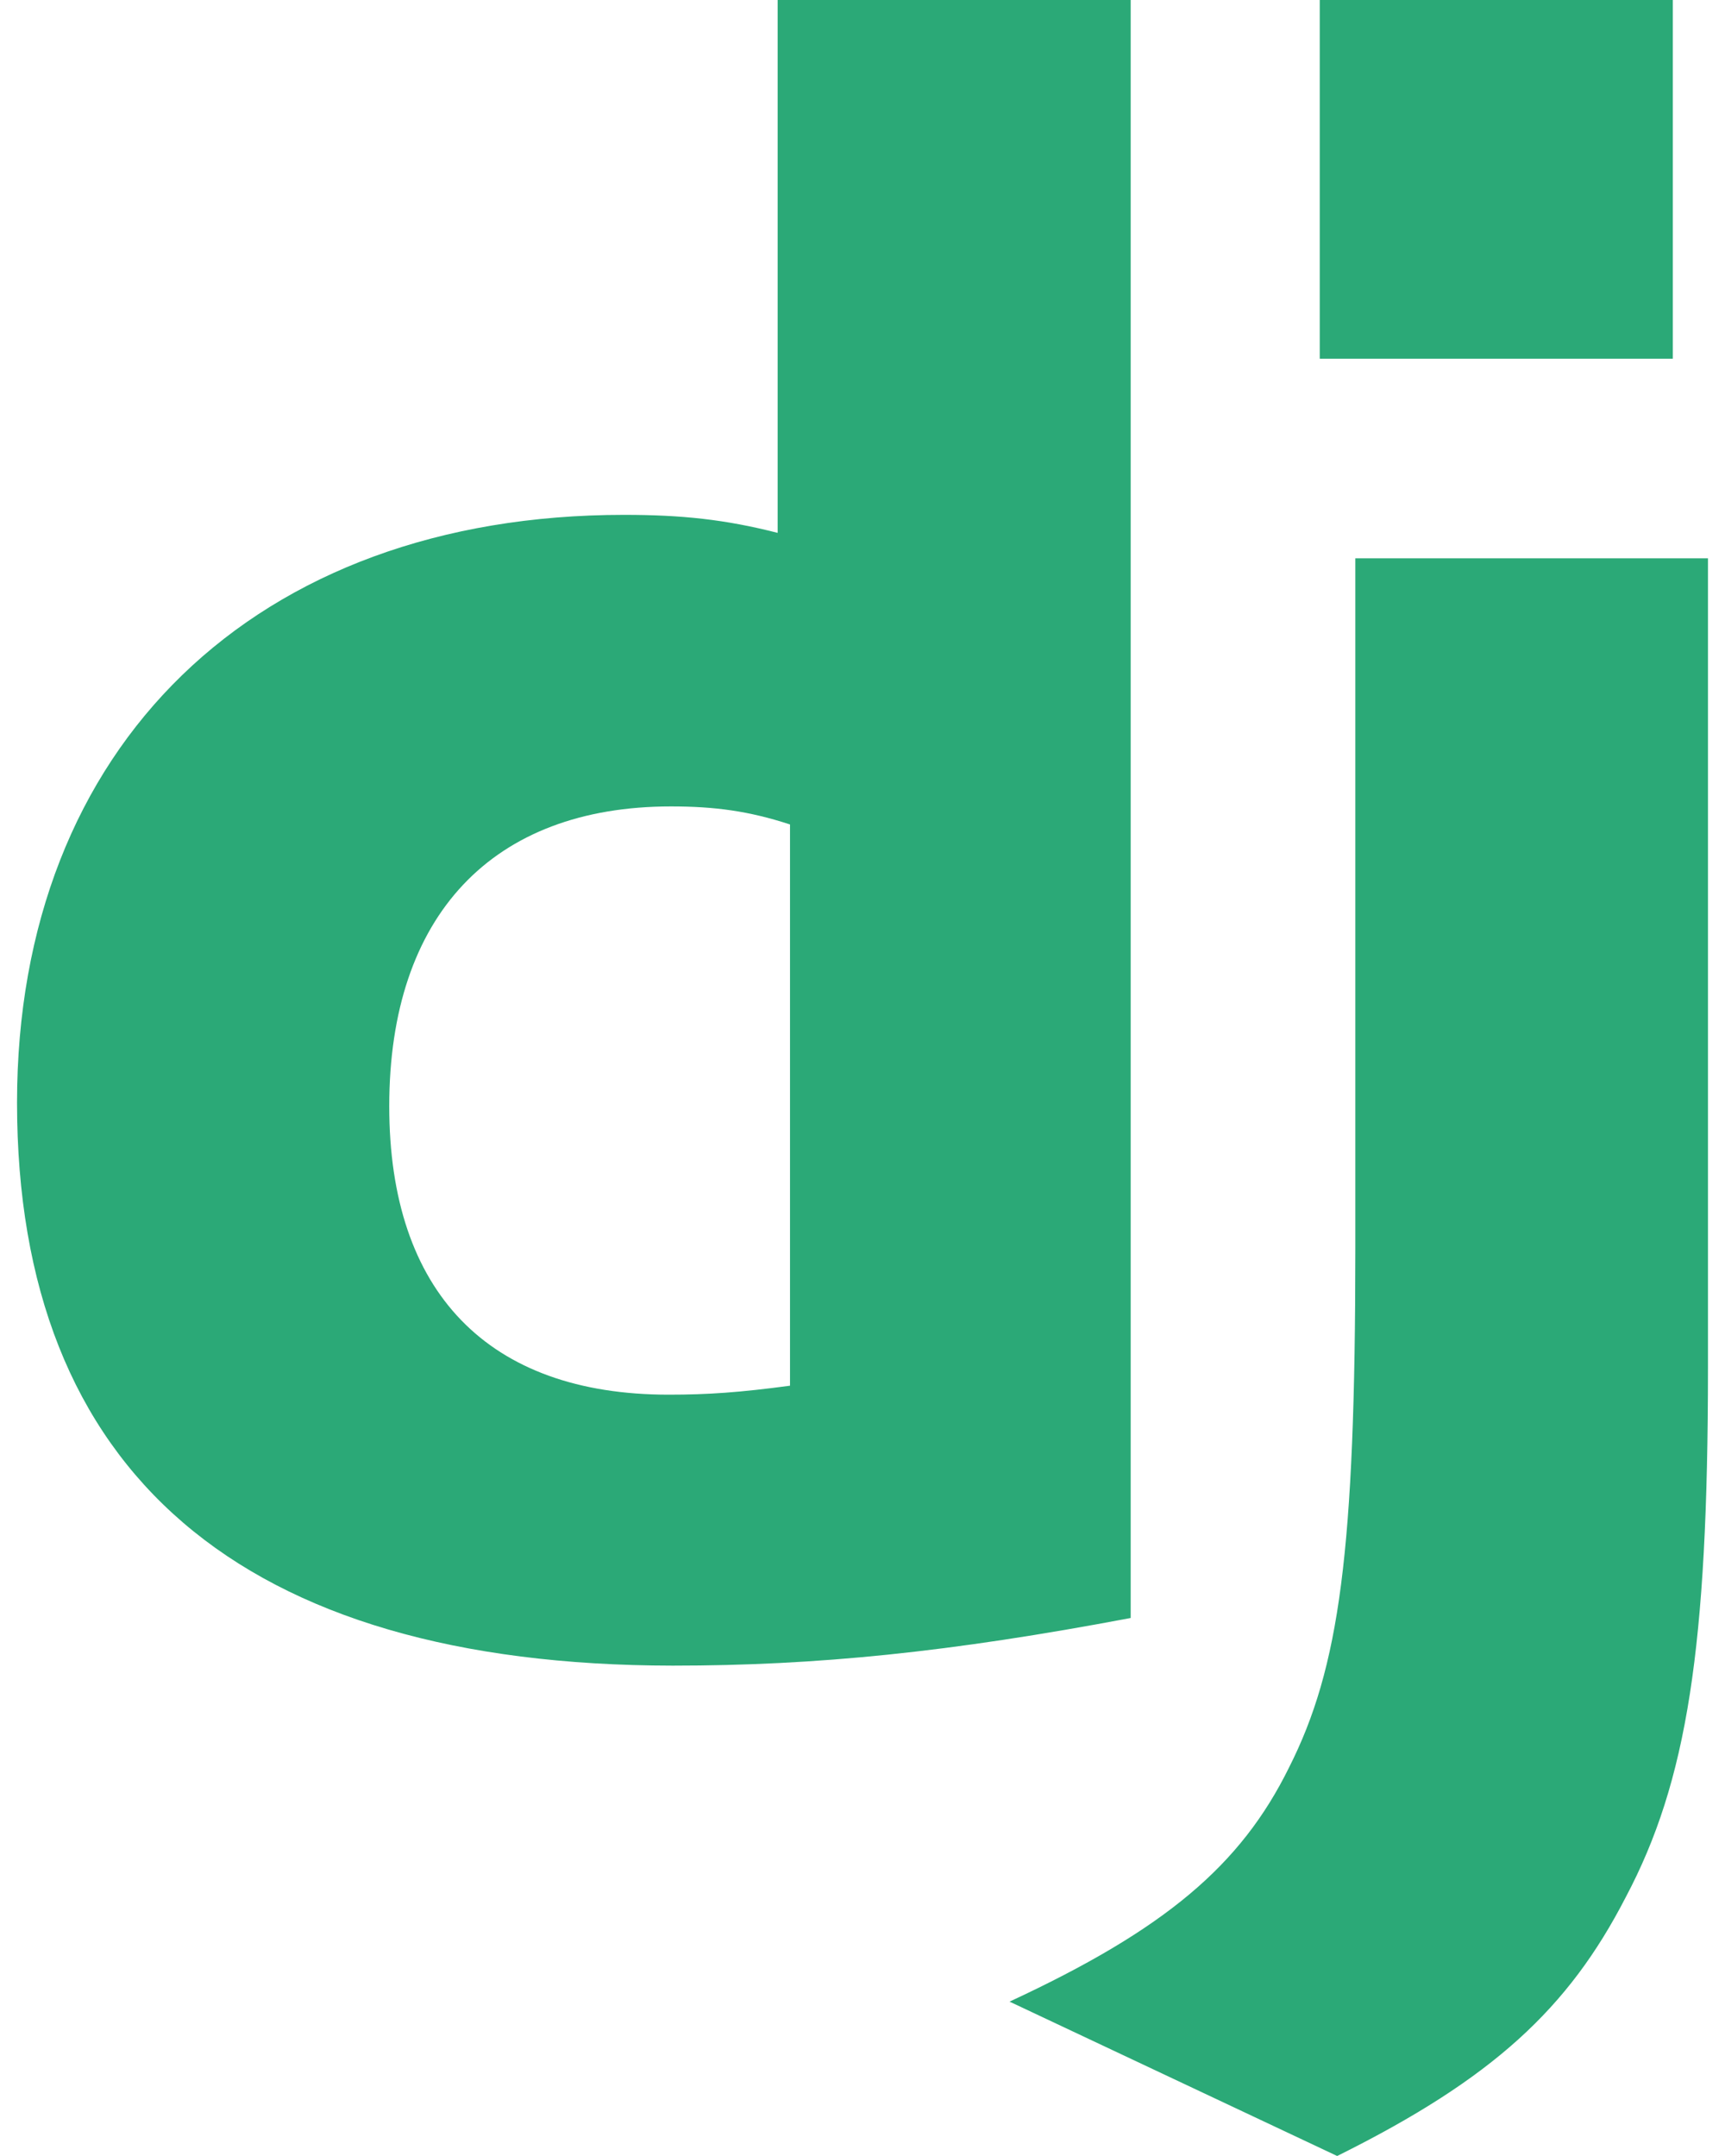 <svg width="40" height="50" viewBox="0 0 40 50" fill="none" xmlns="http://www.w3.org/2000/svg">
<path d="M18.033 0H26.219V37.523C22.026 38.316 18.939 38.628 15.599 38.628C5.6 38.618 0.395 34.151 0.395 25.571C0.395 17.305 5.916 11.94 14.471 11.94C15.799 11.94 16.81 12.045 18.033 12.358V0ZM18.319 19.12C17.361 18.807 16.57 18.702 15.559 18.702C11.418 18.702 9.026 21.228 9.026 25.654C9.026 29.964 11.313 32.344 15.506 32.344C16.412 32.344 17.15 32.293 18.319 32.136V19.12V19.12Z" fill="#2BA977"/>
<path d="M39.605 12.948V31.735C39.605 38.205 39.12 41.316 37.698 43.999C36.37 46.578 34.621 48.204 31.007 50L23.41 46.42C27.024 44.741 28.773 43.257 29.89 40.992C31.059 38.676 31.428 35.993 31.428 28.938V12.948H39.605V12.948ZM30.603 0H38.79V8.319H30.603V0Z" fill="#2BA977"/>
</svg>
